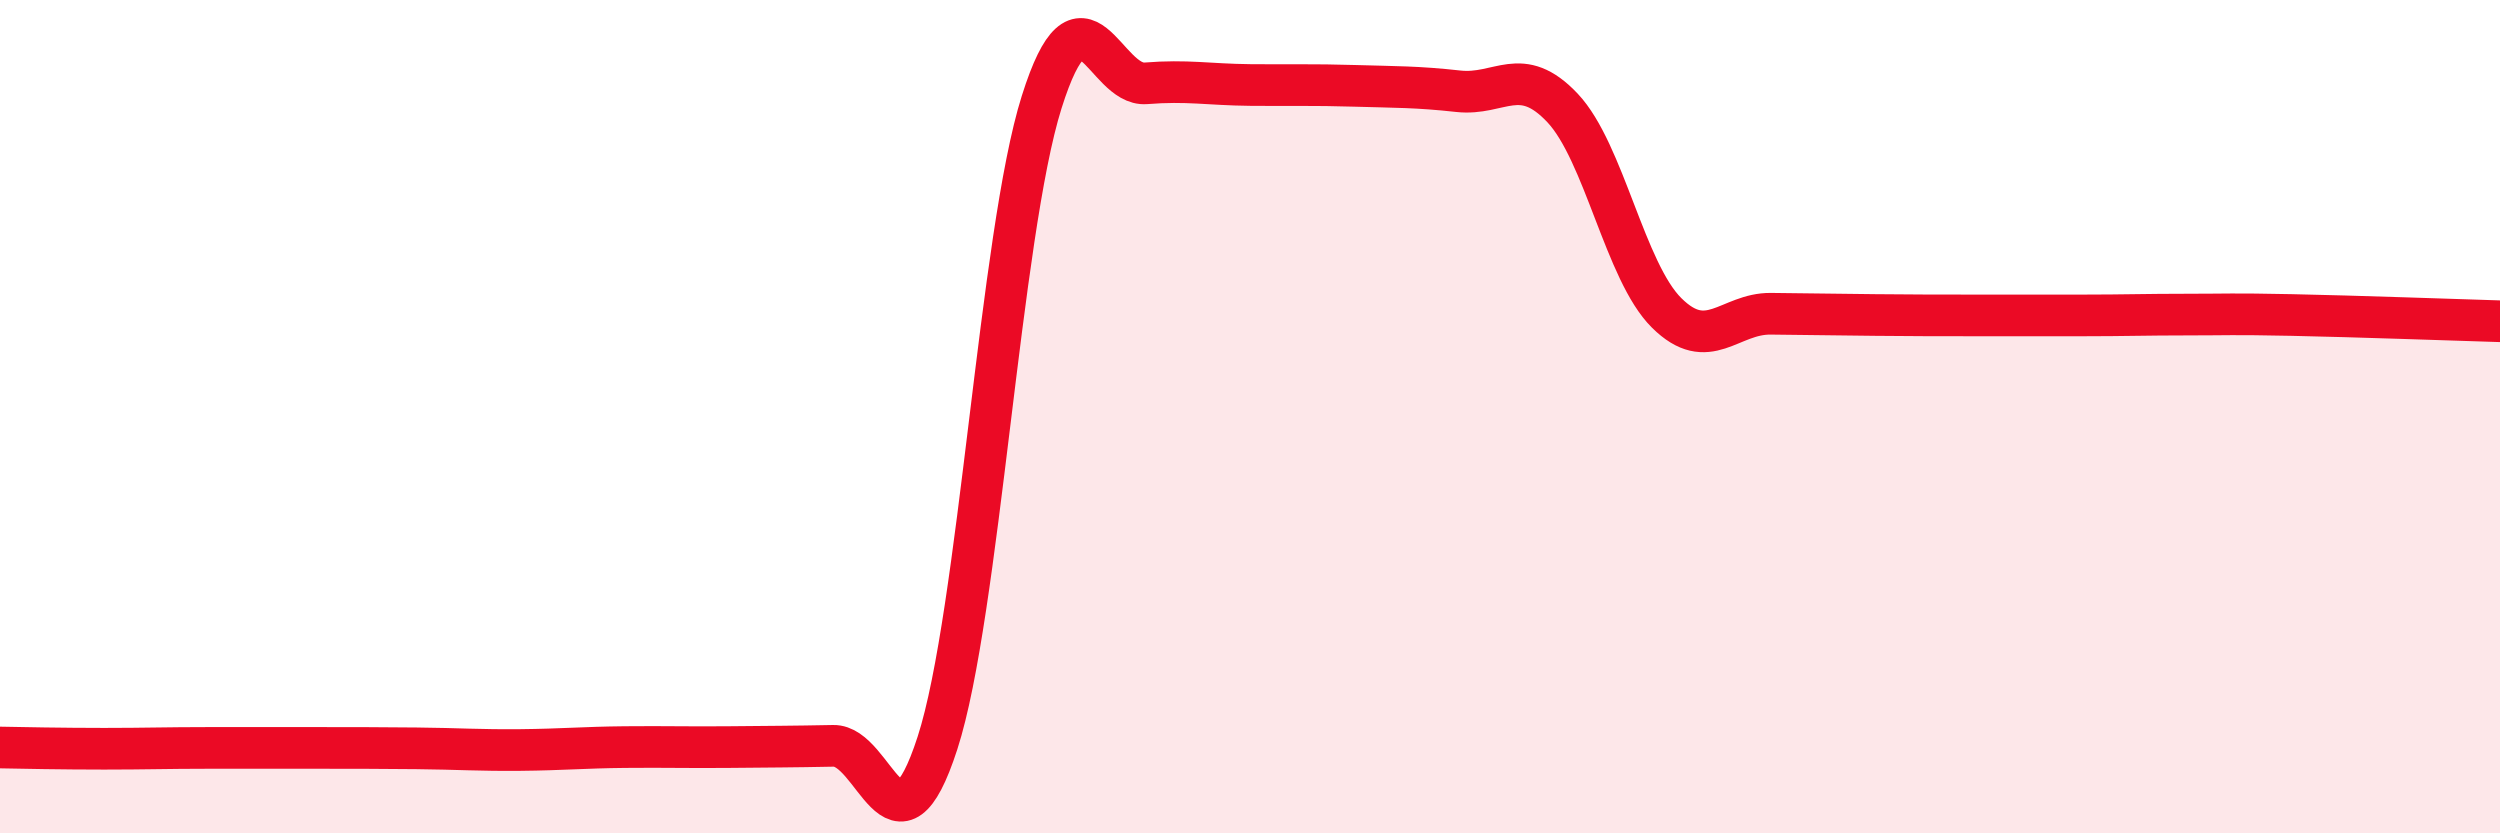 
    <svg width="60" height="20" viewBox="0 0 60 20" xmlns="http://www.w3.org/2000/svg">
      <path
        d="M 0,17.94 C 0.5,17.95 1.5,17.97 2.5,17.97 C 3.5,17.97 4,17.95 5,17.95 C 6,17.95 6.5,17.95 7.5,17.95 C 8.5,17.95 9,17.95 10,17.96 C 11,17.97 11.5,18.01 12.5,18 C 13.5,17.99 14,17.94 15,17.93 C 16,17.92 16.5,17.94 17.5,17.93 C 18.5,17.92 19,17.92 20,17.9 C 21,17.88 21.5,20.92 22.5,17.83 C 23.5,14.74 24,5.62 25,2.45 C 26,-0.72 26.5,2.08 27.5,2 C 28.5,1.92 29,2.03 30,2.04 C 31,2.05 31.5,2.03 32.5,2.06 C 33.5,2.09 34,2.08 35,2.19 C 36,2.3 36.5,1.53 37.5,2.59 C 38.5,3.65 39,6.52 40,7.51 C 41,8.5 41.5,7.52 42.5,7.53 C 43.5,7.54 44,7.55 45,7.56 C 46,7.57 46.5,7.57 47.5,7.57 C 48.5,7.57 49,7.57 50,7.57 C 51,7.57 51.5,7.55 52.5,7.55 C 53.5,7.55 53.5,7.53 55,7.56 C 56.5,7.59 59,7.68 60,7.71L60 20L0 20Z"
        fill="#EB0A25"
        opacity="0.1"
        stroke-linecap="round"
        stroke-linejoin="round"
      />
      <path
        d="M 0,17.94 C 0.5,17.95 1.5,17.97 2.5,17.97 C 3.5,17.97 4,17.95 5,17.95 C 6,17.95 6.5,17.95 7.5,17.95 C 8.5,17.95 9,17.95 10,17.96 C 11,17.97 11.5,18.01 12.5,18 C 13.5,17.99 14,17.94 15,17.93 C 16,17.92 16.5,17.94 17.5,17.93 C 18.5,17.92 19,17.92 20,17.9 C 21,17.88 21.5,20.92 22.5,17.83 C 23.5,14.74 24,5.62 25,2.45 C 26,-0.72 26.5,2.08 27.5,2 C 28.5,1.92 29,2.03 30,2.04 C 31,2.05 31.5,2.03 32.5,2.06 C 33.5,2.09 34,2.08 35,2.19 C 36,2.3 36.5,1.53 37.5,2.59 C 38.5,3.65 39,6.52 40,7.51 C 41,8.5 41.5,7.52 42.5,7.53 C 43.5,7.54 44,7.55 45,7.56 C 46,7.57 46.5,7.57 47.5,7.57 C 48.5,7.57 49,7.57 50,7.57 C 51,7.57 51.5,7.55 52.5,7.55 C 53.5,7.55 53.5,7.53 55,7.56 C 56.5,7.59 59,7.68 60,7.71"
        stroke="#EB0A25"
        stroke-width="1"
        fill="none"
        stroke-linecap="round"
        stroke-linejoin="round"
      />
    </svg>
  